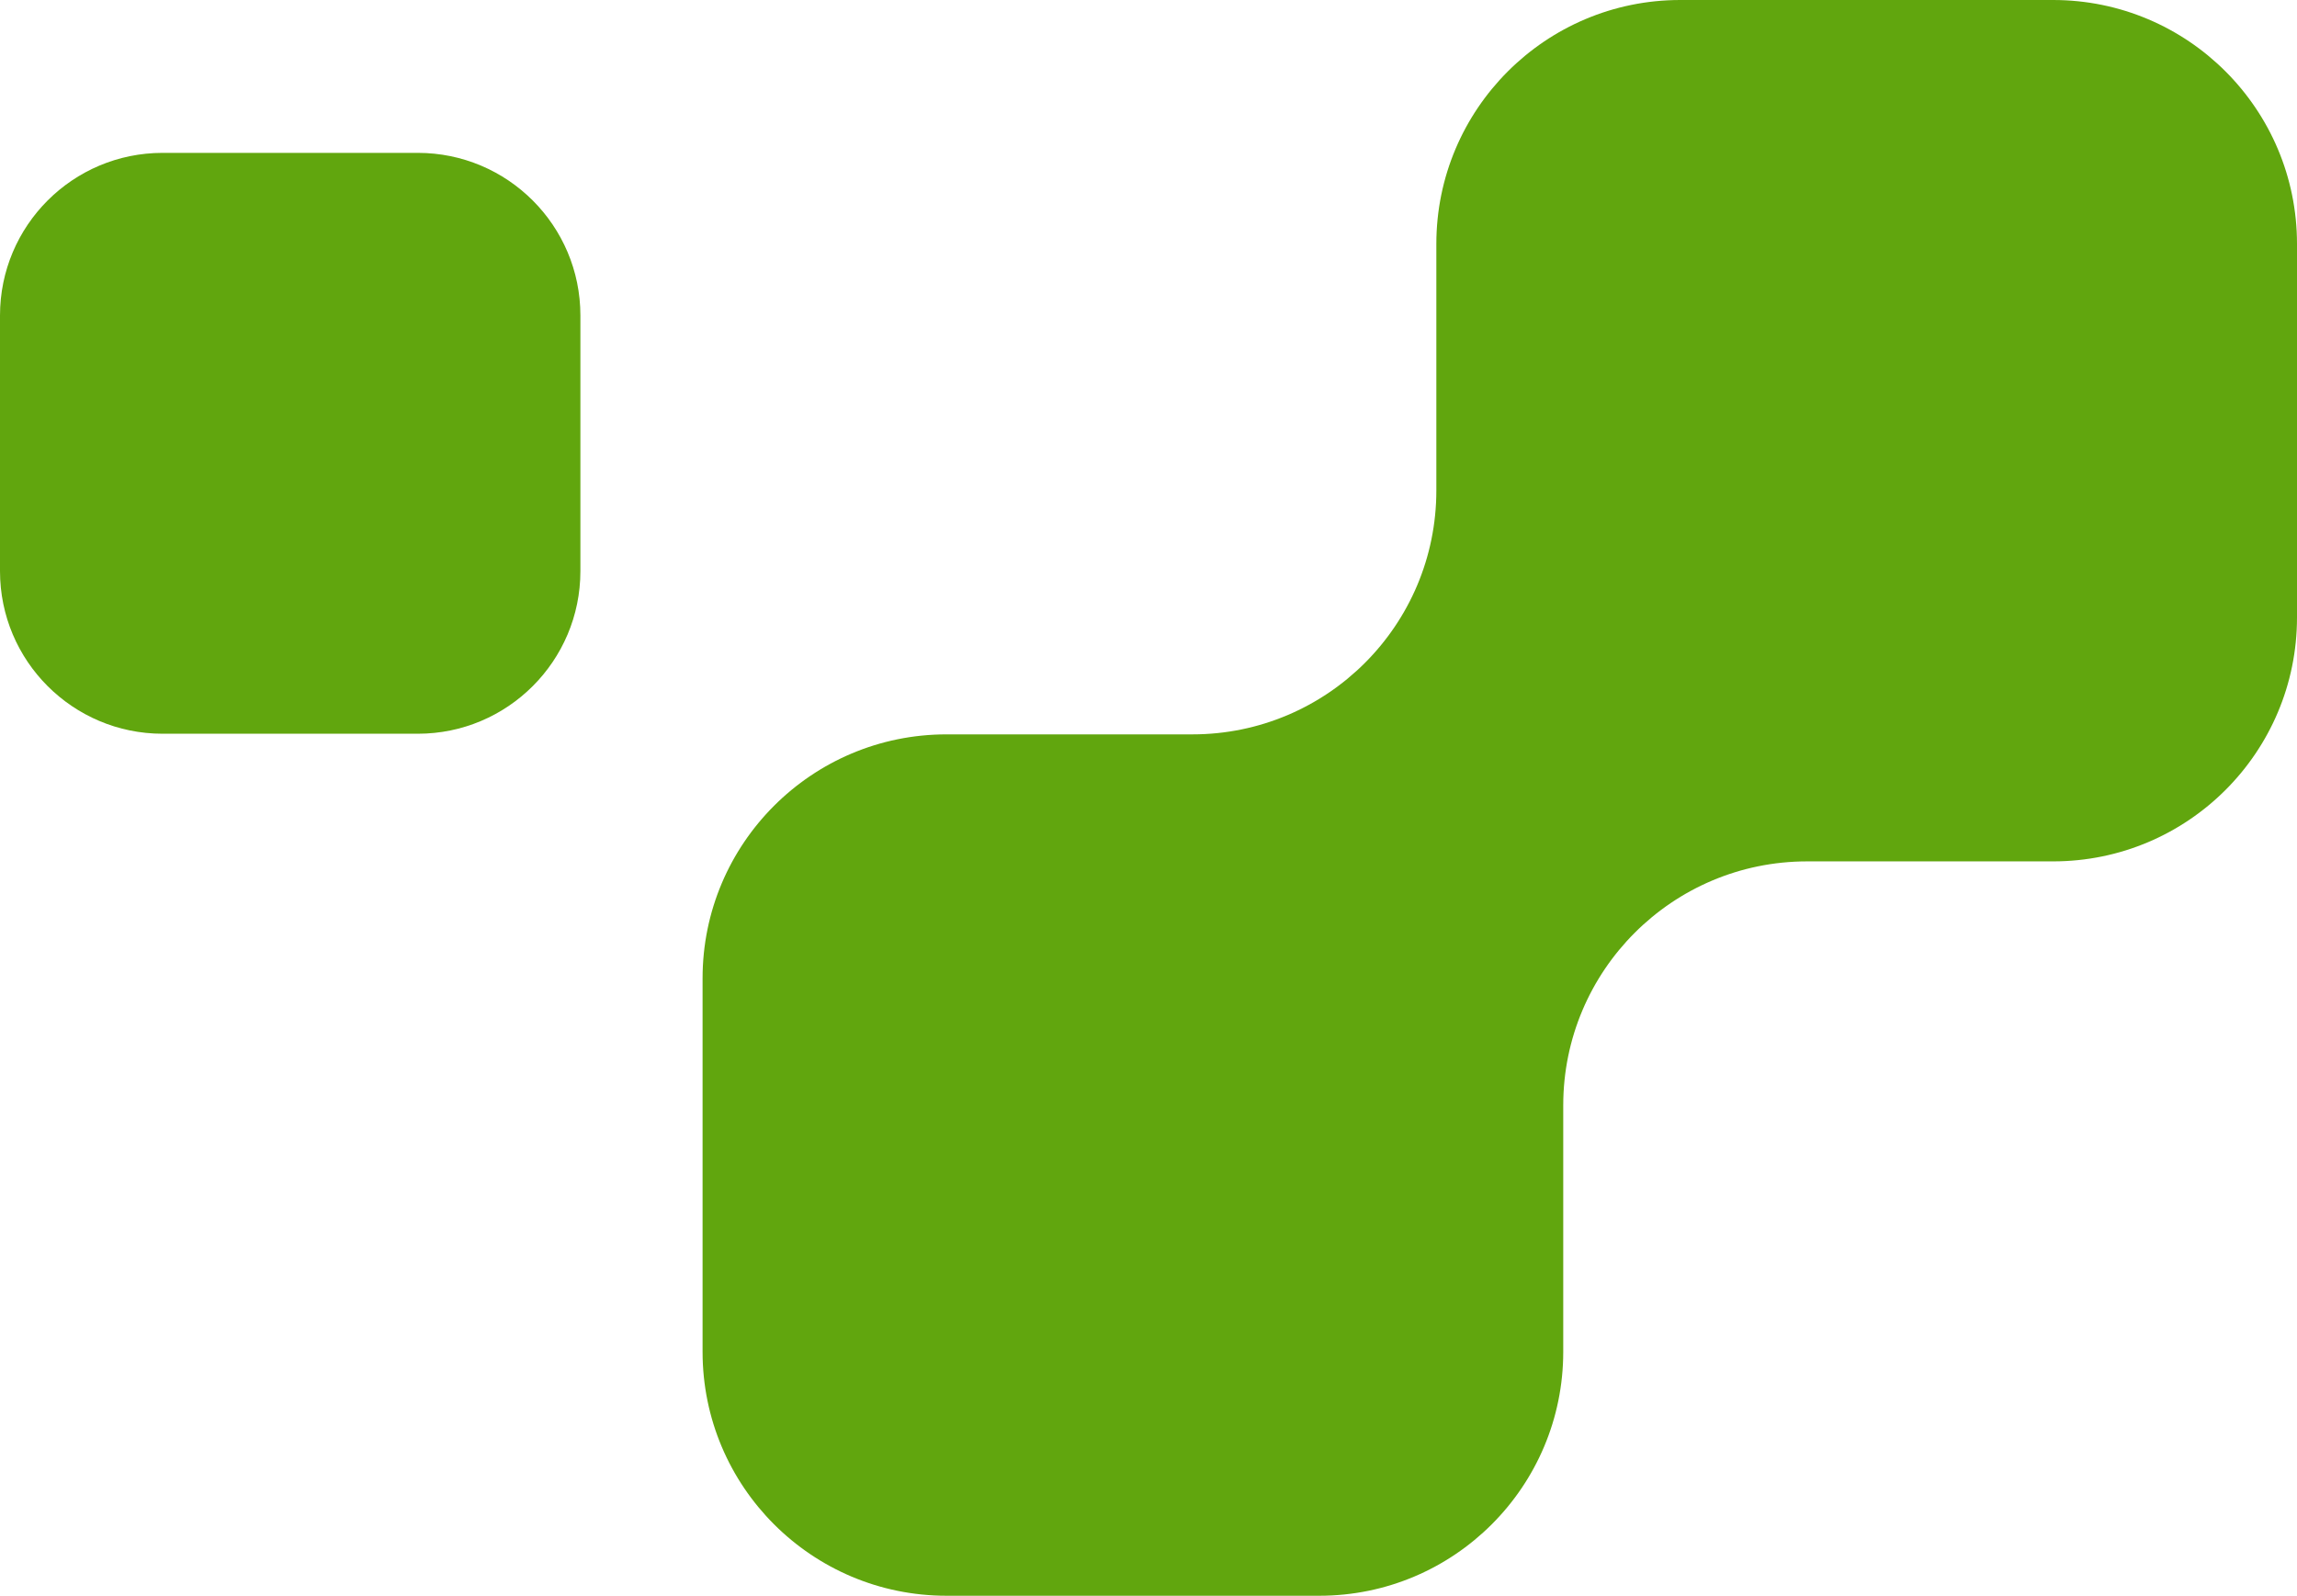<?xml version="1.0" encoding="UTF-8"?> <svg xmlns="http://www.w3.org/2000/svg" width="226" height="157" viewBox="0 0 226 157" fill="none"> <path fill-rule="evenodd" clip-rule="evenodd" d="M153.806 133C153.806 146.255 143.06 157 129.806 157H93.126C79.872 157 69.126 146.255 69.126 133L69.126 96.252C69.126 82.998 79.872 72.252 93.126 72.252H117.321C130.576 72.252 141.321 61.507 141.321 48.252V24C141.321 10.745 152.066 3.05176e-05 165.321 3.05176e-05L202 3.05176e-05C215.255 3.05176e-05 226 10.745 226 24L226 60.748C226 74.002 215.255 84.748 202 84.748H177.806C164.551 84.748 153.806 95.493 153.806 108.748V133Z" fill="#61A60E"></path> <path d="M0 56.19C0 65.027 7.163 72.19 16 72.19H41.105C49.941 72.19 57.105 65.027 57.105 56.19L57.105 31.04C57.105 22.203 49.941 15.04 41.105 15.04L16 15.04C7.163 15.04 0 22.203 0 31.04L0 56.19Z" fill="#61A60E"></path> </svg> 